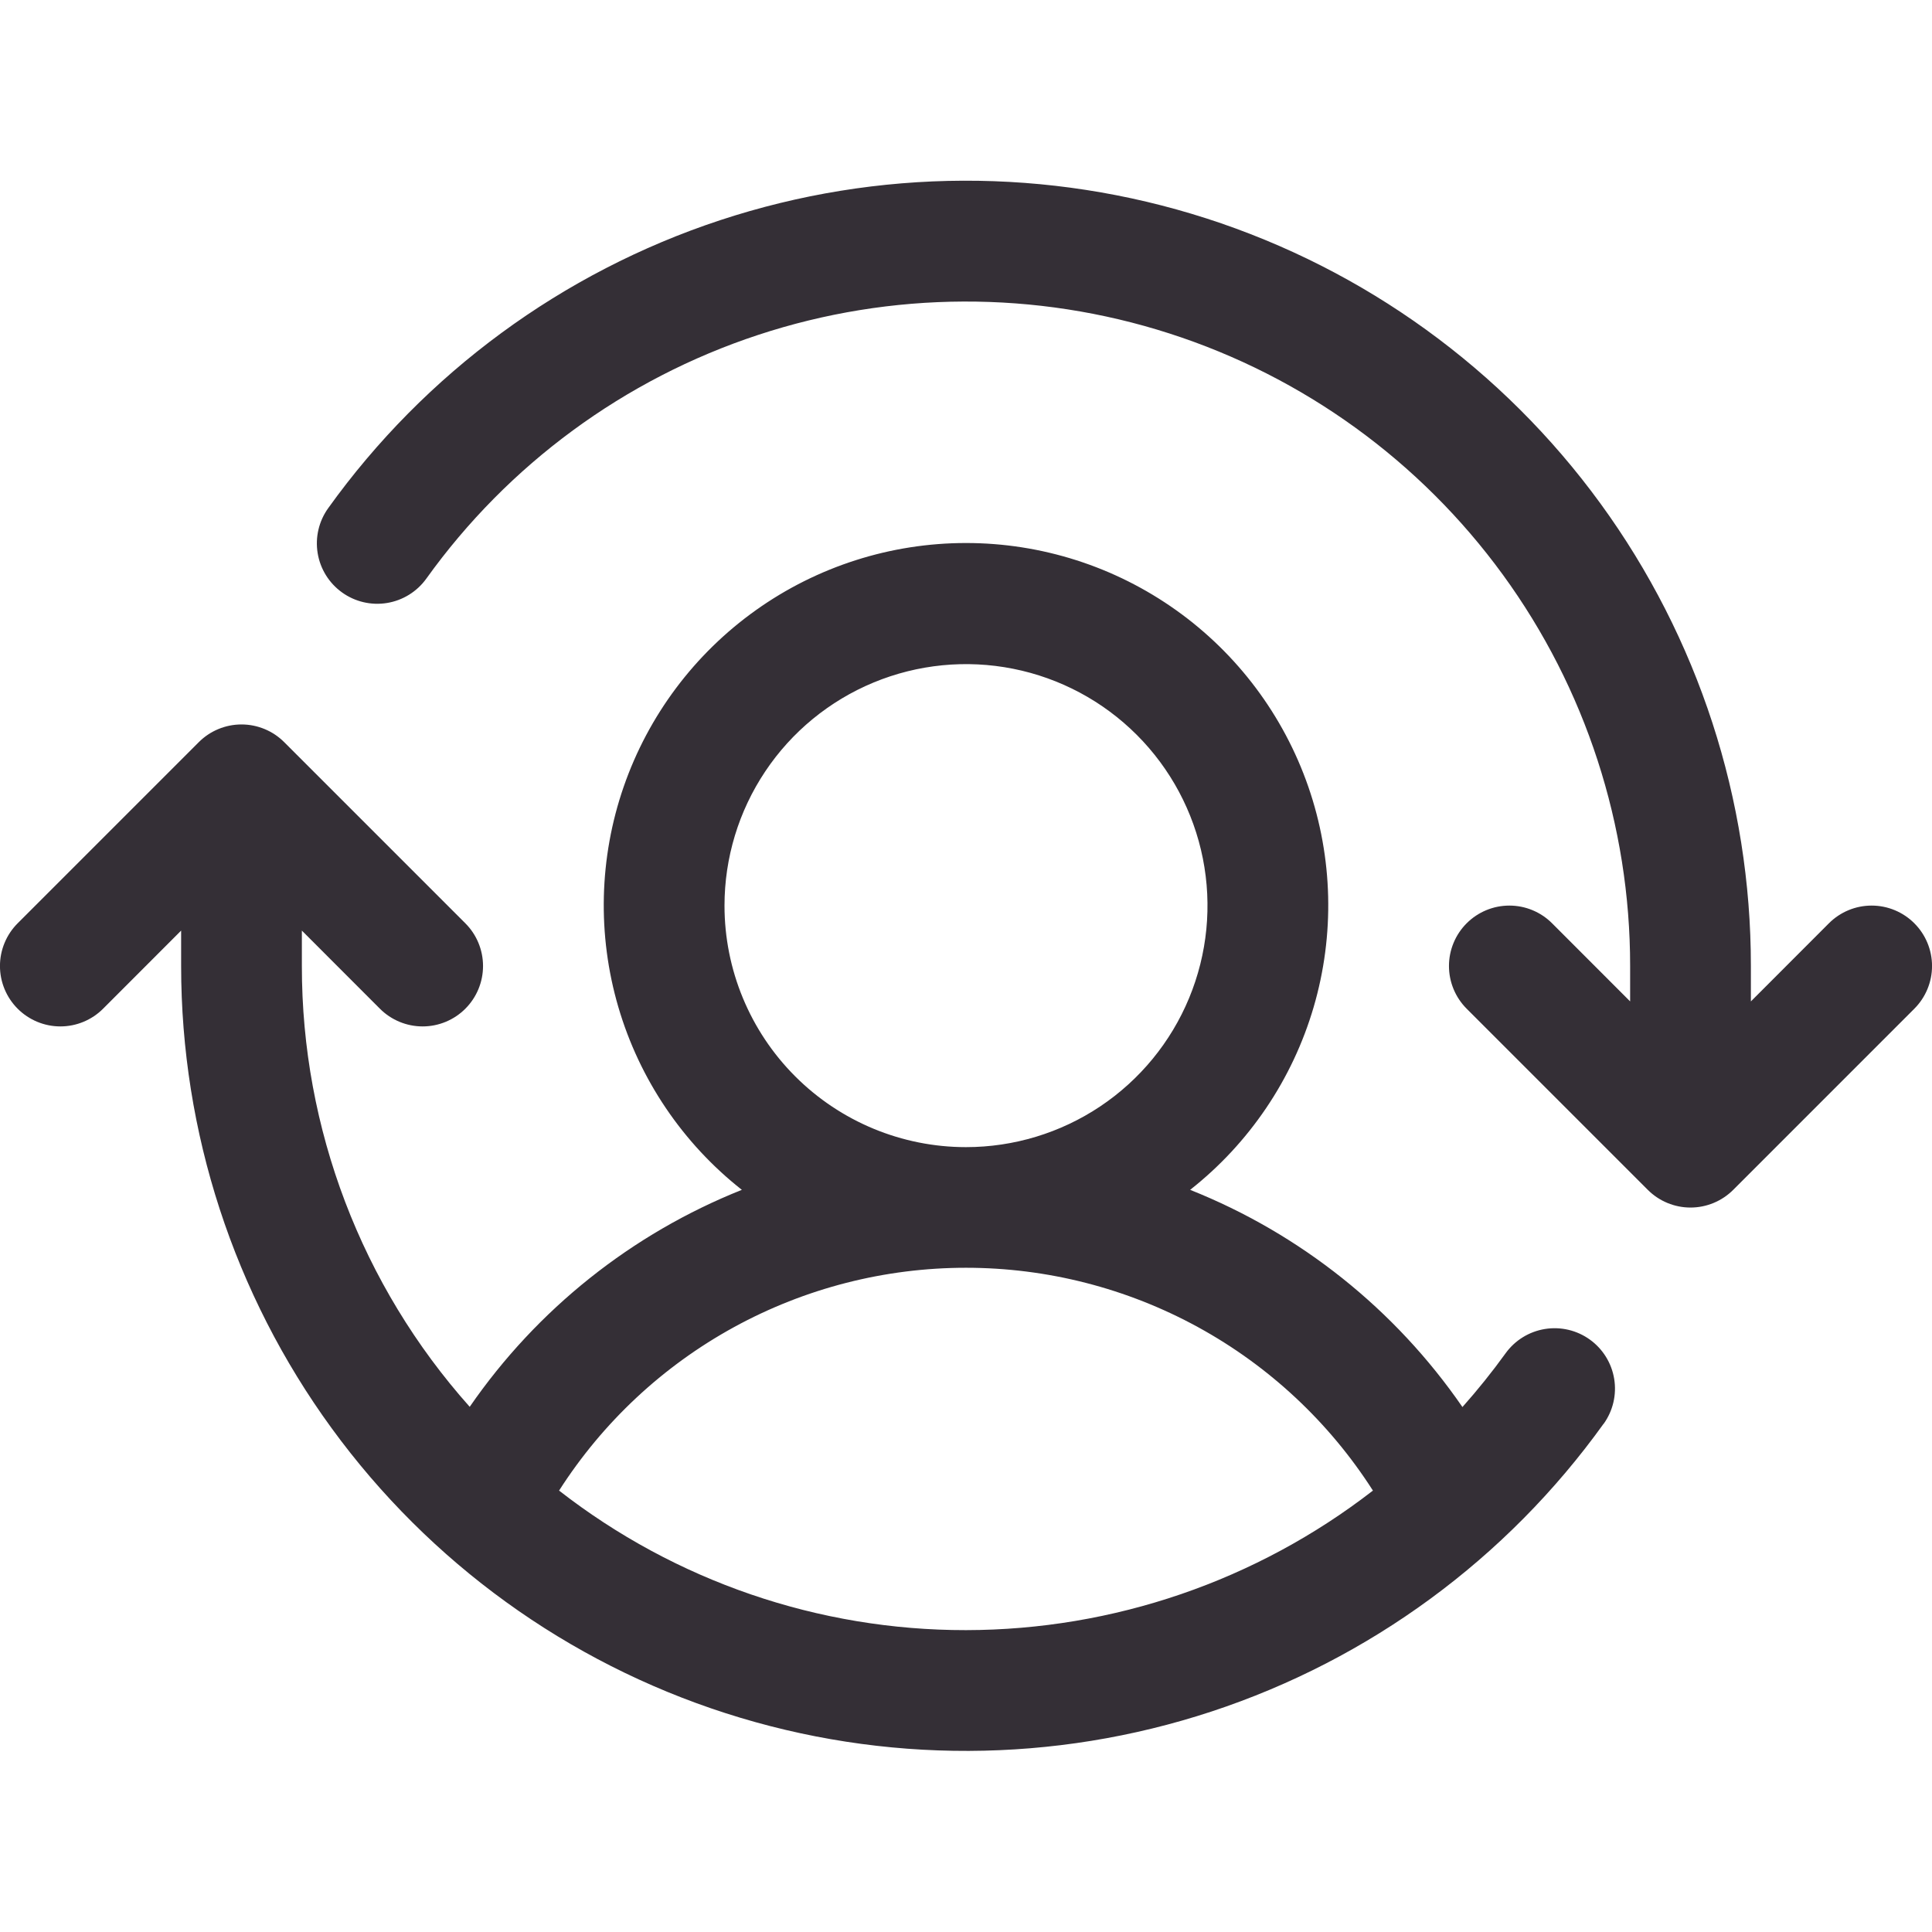 <svg width="114" height="114" viewBox="0 0 114 114" fill="none" xmlns="http://www.w3.org/2000/svg">
<g clip-path="url(#clip0_121_790)">
<path d="M112.958 59.52L102.271 70.208C101.94 70.539 101.547 70.802 101.114 70.981C100.682 71.16 100.218 71.253 99.75 71.253C99.282 71.253 98.818 71.16 98.386 70.981C97.953 70.802 97.56 70.539 97.23 70.208L86.542 59.52C85.874 58.852 85.498 57.945 85.498 57C85.498 56.055 85.874 55.148 86.542 54.48C87.21 53.811 88.117 53.435 89.062 53.435C90.008 53.435 90.915 53.811 91.583 54.48L96.188 59.089V57C96.192 48.702 93.562 40.617 88.677 33.91C83.791 27.203 76.903 22.219 69.004 19.677C61.105 17.135 52.603 17.166 44.723 19.766C36.843 22.365 29.992 27.399 25.156 34.142C24.604 34.91 23.77 35.427 22.837 35.58C21.905 35.733 20.949 35.509 20.182 34.957C19.414 34.406 18.897 33.572 18.744 32.639C18.591 31.706 18.815 30.751 19.367 29.983C25.082 22.014 33.18 16.065 42.493 12.993C51.806 9.922 61.853 9.885 71.189 12.889C80.523 15.894 88.664 21.784 94.437 29.711C100.21 37.638 103.318 47.193 103.313 57V59.089L107.917 54.48C108.586 53.811 109.492 53.435 110.438 53.435C111.383 53.435 112.29 53.811 112.958 54.48C113.626 55.148 114.002 56.055 114.002 57C114.002 57.945 113.626 58.852 112.958 59.52ZM94.62 84.013C88.903 91.975 80.806 97.919 71.496 100.987C62.186 104.055 52.143 104.091 42.812 101.087C33.48 98.084 25.343 92.198 19.57 84.275C13.797 76.353 10.687 66.803 10.688 57V54.911L6.083 59.52C5.415 60.189 4.508 60.565 3.563 60.565C2.617 60.565 1.711 60.189 1.042 59.52C0.374 58.852 -0.002 57.945 -0.002 57C-0.002 56.055 0.374 55.148 1.042 54.48L11.73 43.792C12.06 43.461 12.453 43.198 12.886 43.019C13.318 42.84 13.782 42.747 14.25 42.747C14.718 42.747 15.182 42.84 15.614 43.019C16.047 43.198 16.44 43.461 16.77 43.792L27.458 54.48C28.127 55.148 28.502 56.055 28.502 57C28.502 57.945 28.127 58.852 27.458 59.52C26.79 60.189 25.883 60.565 24.938 60.565C23.992 60.565 23.085 60.189 22.417 59.52L17.812 54.911V57C17.804 66.593 21.33 75.853 27.716 83.011C31.689 77.253 37.276 72.799 43.774 70.208C40.284 67.459 37.737 63.69 36.487 59.426C35.238 55.163 35.349 50.615 36.803 46.417C38.258 42.219 40.985 38.579 44.605 36.002C48.224 33.426 52.557 32.041 57 32.041C61.443 32.041 65.776 33.426 69.395 36.002C73.015 38.579 75.742 42.219 77.197 46.417C78.652 50.615 78.762 55.163 77.513 59.426C76.263 63.69 73.716 67.459 70.226 70.208C76.73 72.799 82.32 77.259 86.293 83.024C87.193 82.013 88.042 80.956 88.835 79.858C89.387 79.09 90.221 78.573 91.154 78.42C92.087 78.267 93.042 78.491 93.81 79.043C94.577 79.594 95.094 80.428 95.247 81.361C95.4 82.294 95.176 83.249 94.624 84.017L94.62 84.013ZM57 67.688C59.818 67.688 62.574 66.852 64.917 65.286C67.26 63.72 69.087 61.495 70.165 58.891C71.244 56.287 71.526 53.422 70.976 50.657C70.426 47.893 69.069 45.354 67.076 43.361C65.083 41.368 62.544 40.011 59.78 39.461C57.016 38.911 54.151 39.194 51.547 40.272C48.943 41.351 46.717 43.177 45.152 45.521C43.586 47.864 42.75 50.619 42.75 53.438C42.75 57.217 44.251 60.841 46.924 63.514C49.596 66.186 53.221 67.688 57 67.688ZM57 96.188C65.695 96.176 74.139 93.28 81.011 87.954C78.434 83.923 74.884 80.606 70.688 78.308C66.491 76.011 61.784 74.806 57 74.806C52.216 74.806 47.509 76.011 43.313 78.308C39.116 80.606 35.566 83.923 32.989 87.954C39.85 93.299 48.302 96.198 57 96.188Z" fill="#342F36"/>
</g>
<defs>
<clipPath id="clip0_121_790">
<rect width="114" height="114" fill="white"/>
</clipPath>
</defs>
</svg>
